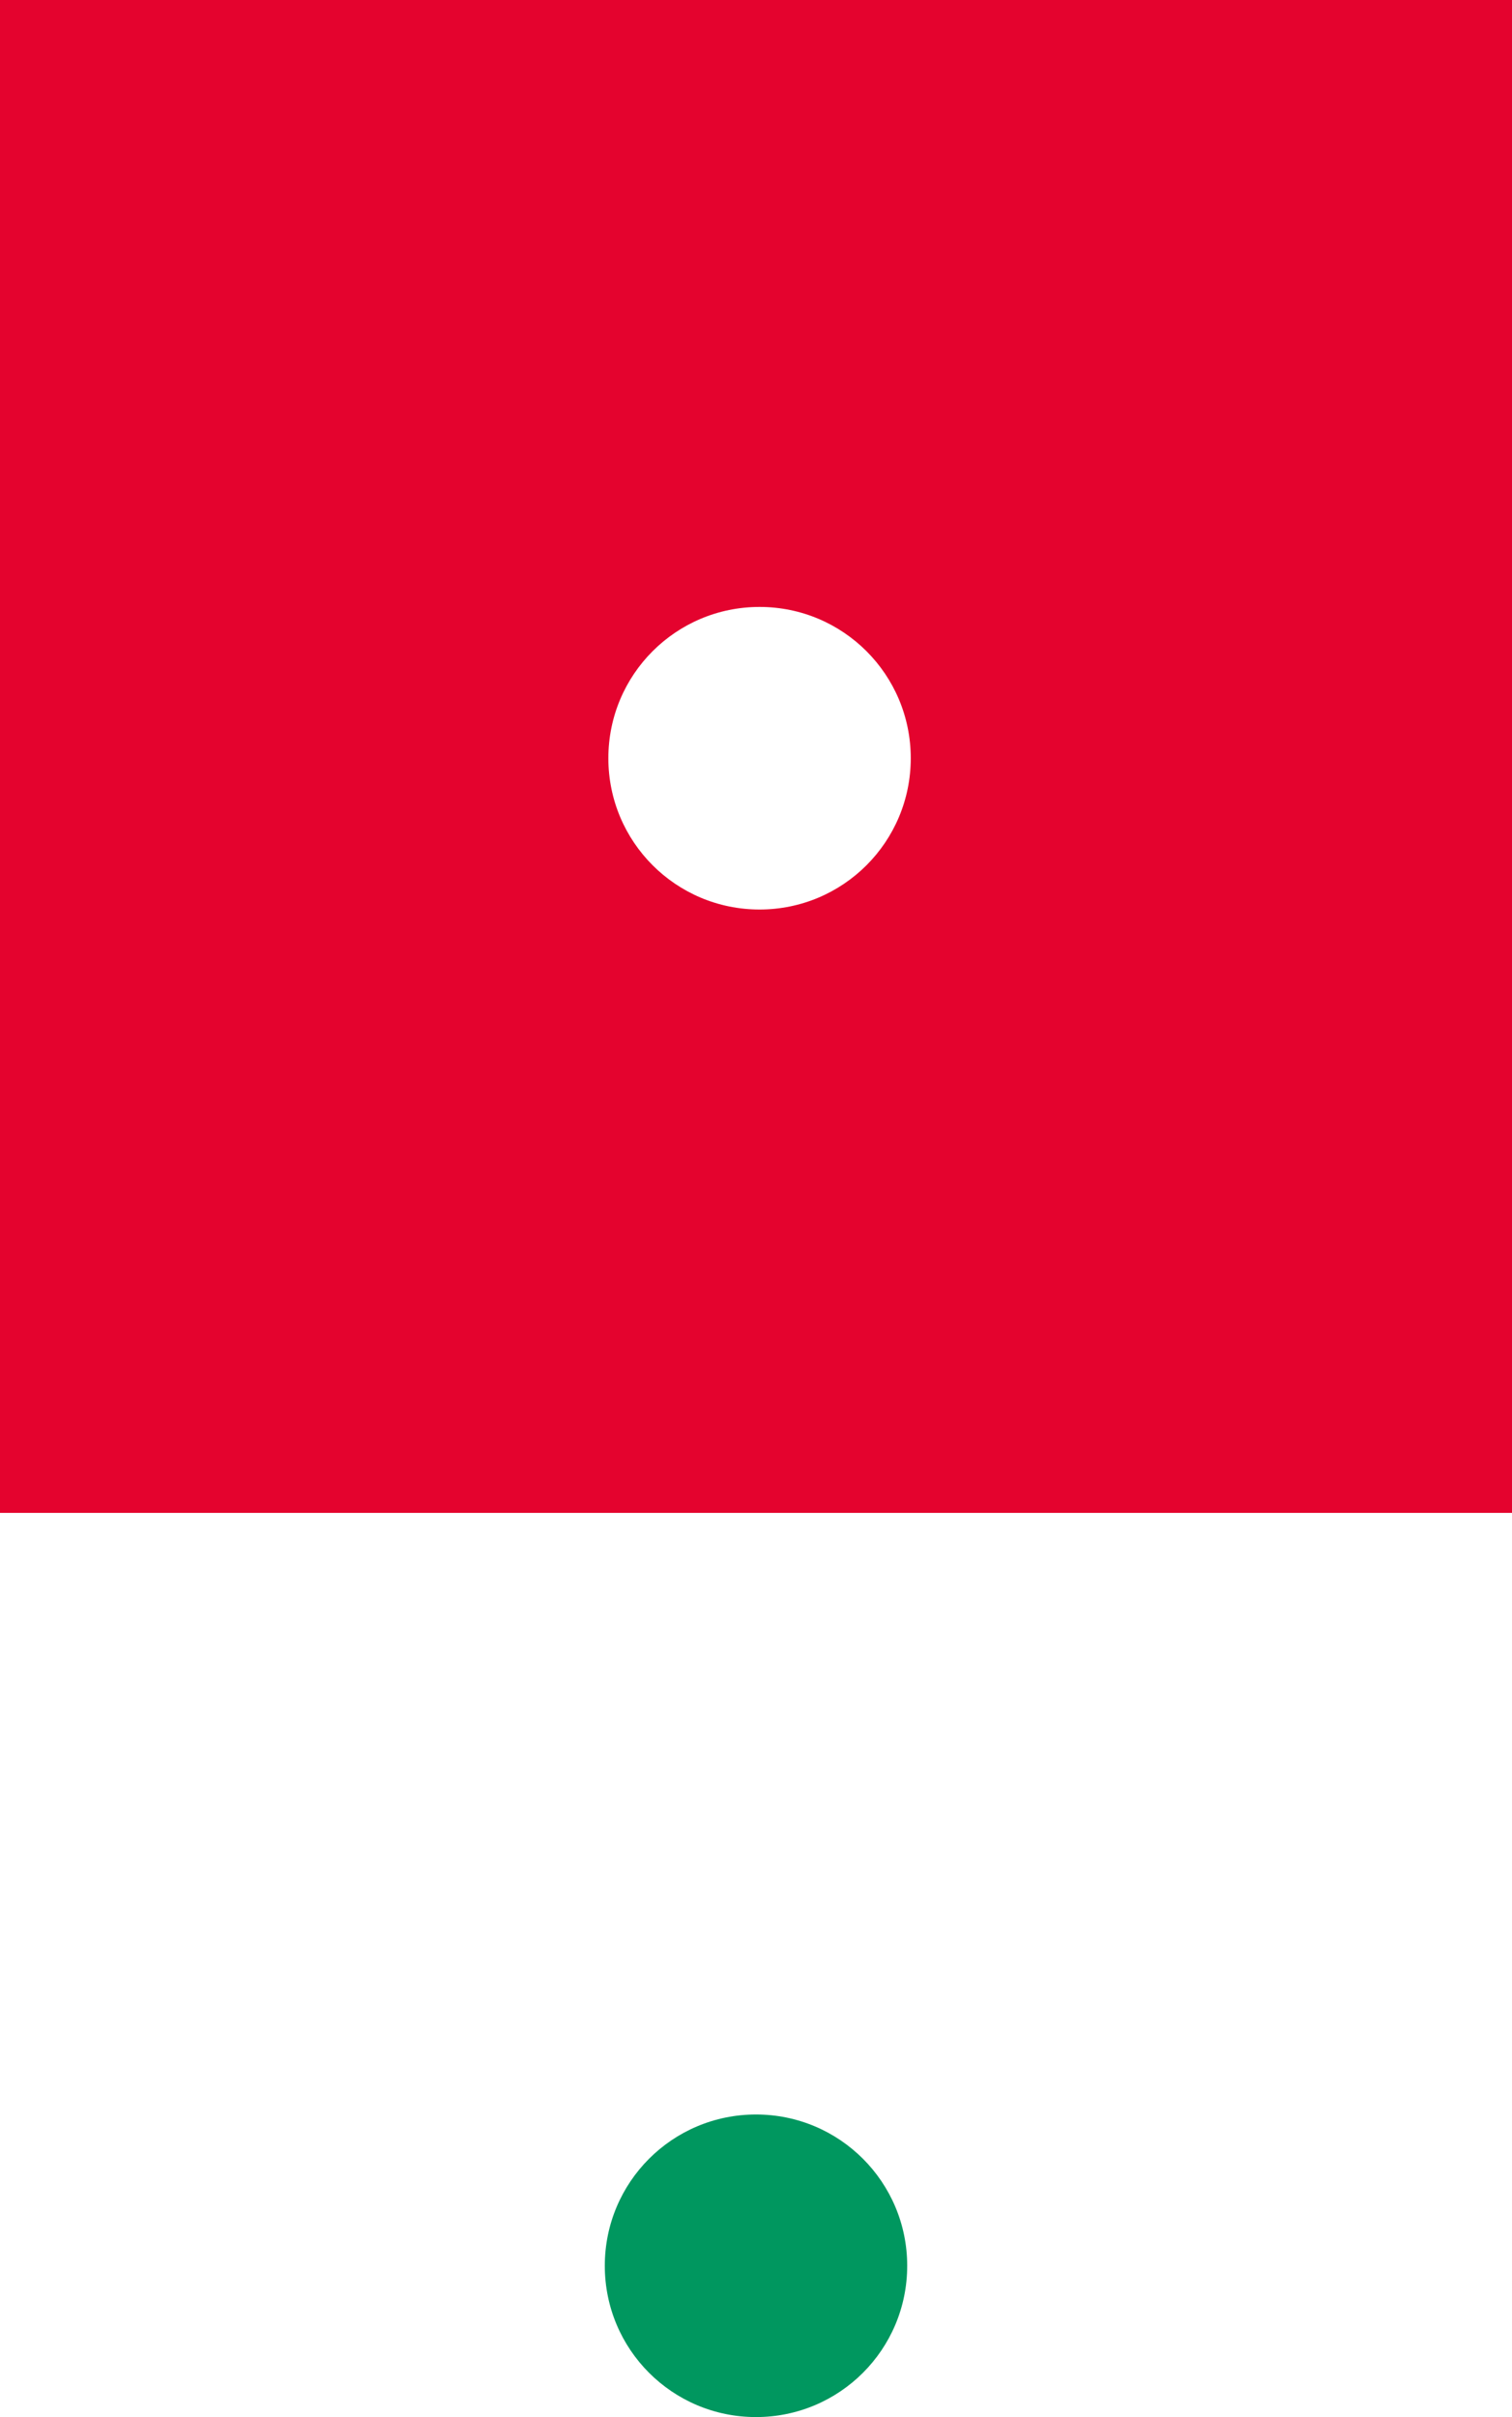 <svg xmlns="http://www.w3.org/2000/svg" id="Ebene_1" version="1.1" viewBox="255.1 325 85 135.8">
  <!-- Generator: Adobe Illustrator 29.1.0, SVG Export Plug-In . SVG Version: 2.1.0 Build 142)  -->
  <defs>
    <style>
      .st0 {
        fill: #e4032e;
      }

      .st1 {
        fill: #00975f;
      }
    </style>
  </defs>
  <path class="st0" d="M255.1,325v85h85v-85h-85ZM297.8,376.1c-4.7,0-8.5-3.8-8.5-8.5s3.8-8.5,8.5-8.5,8.5,3.8,8.5,8.5-3.8,8.5-8.5,8.5Z"/>
  <path class="st1" d="M297.6,460.8c4.7,0,8.5-3.8,8.5-8.5s-3.8-8.5-8.5-8.5-8.5,3.8-8.5,8.5,3.8,8.5,8.5,8.5Z"/>
</svg>